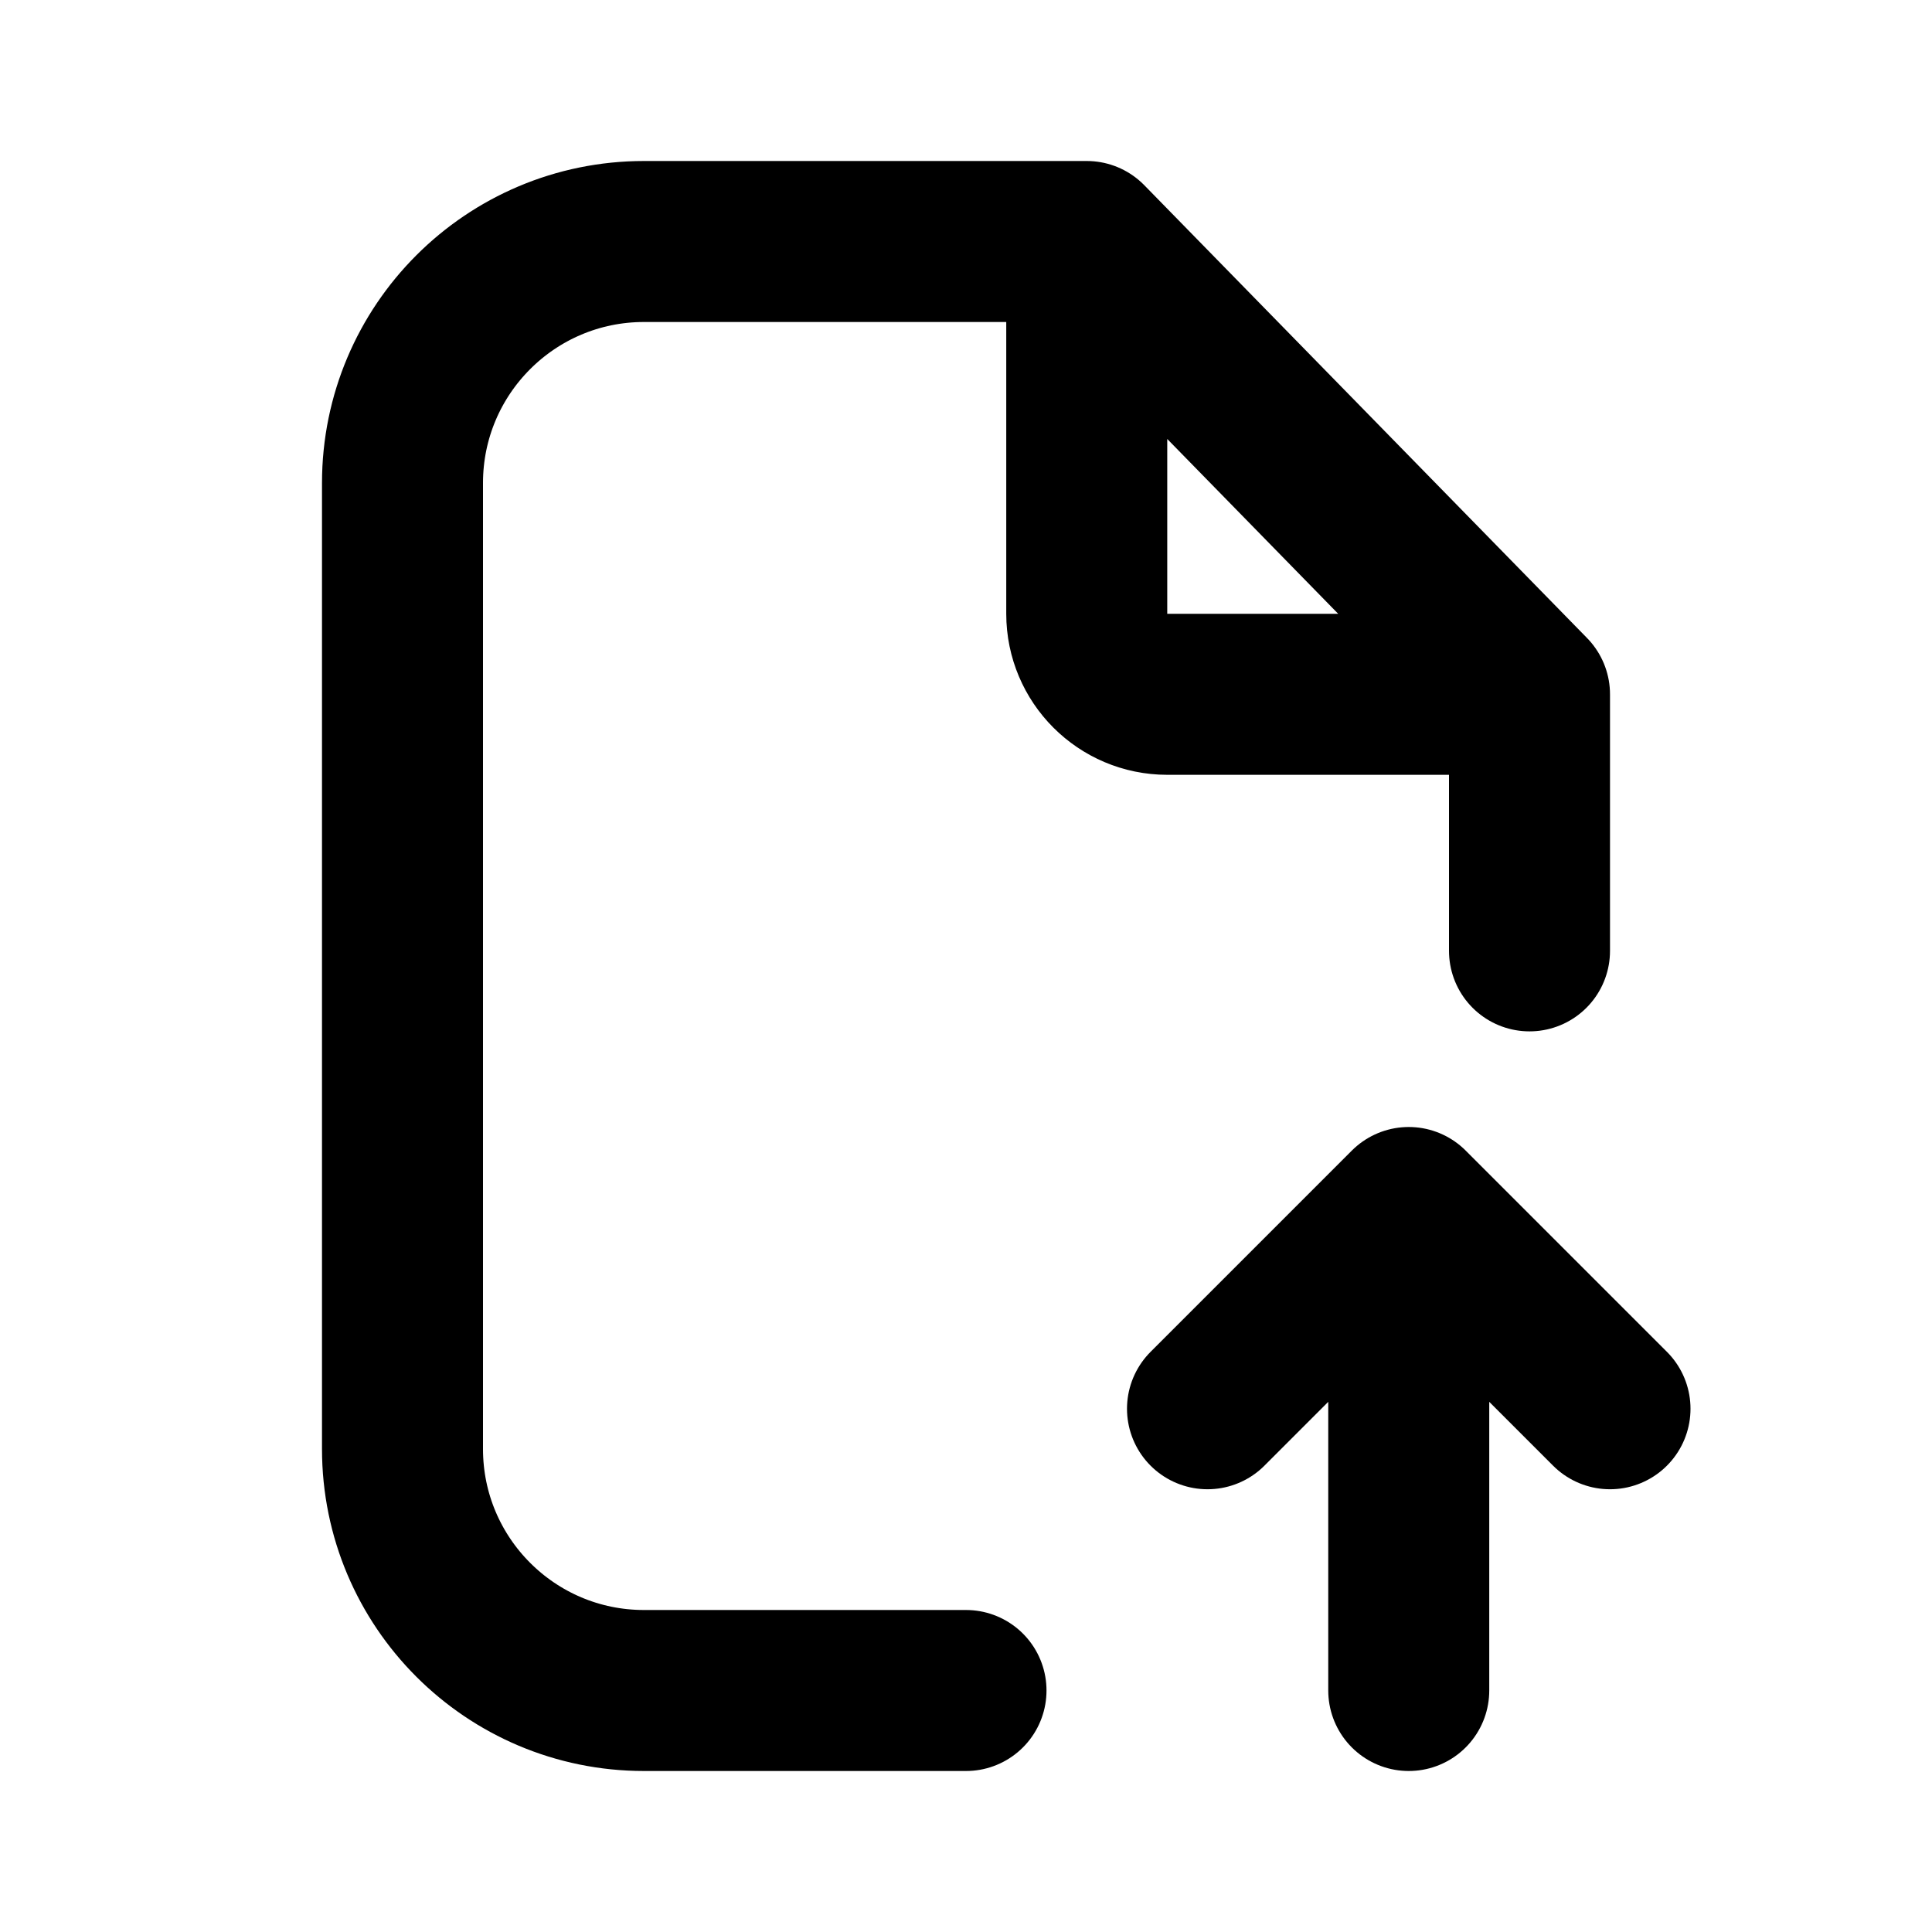 <svg xmlns="http://www.w3.org/2000/svg" width="800px" height="800px" viewBox="0 0 24 24" fill="none"><path d="M13.5 3H12H8C6.343 3 5 4.343 5 6V18C5 19.657 6.343 21 8 21H12M13.5 3L19 8.625M13.5 3V7.625C13.5 8.177 13.948 8.625 14.5 8.625H19M19 8.625V11.812" stroke="#000000" stroke-width="2" stroke-linecap="round" stroke-linejoin="round"></path><path d="M17.5 21L17.5 15M17.5 15L20 17.5M17.5 15L15 17.5" stroke="#000000" stroke-width="2" stroke-linecap="round" stroke-linejoin="round"></path></svg>